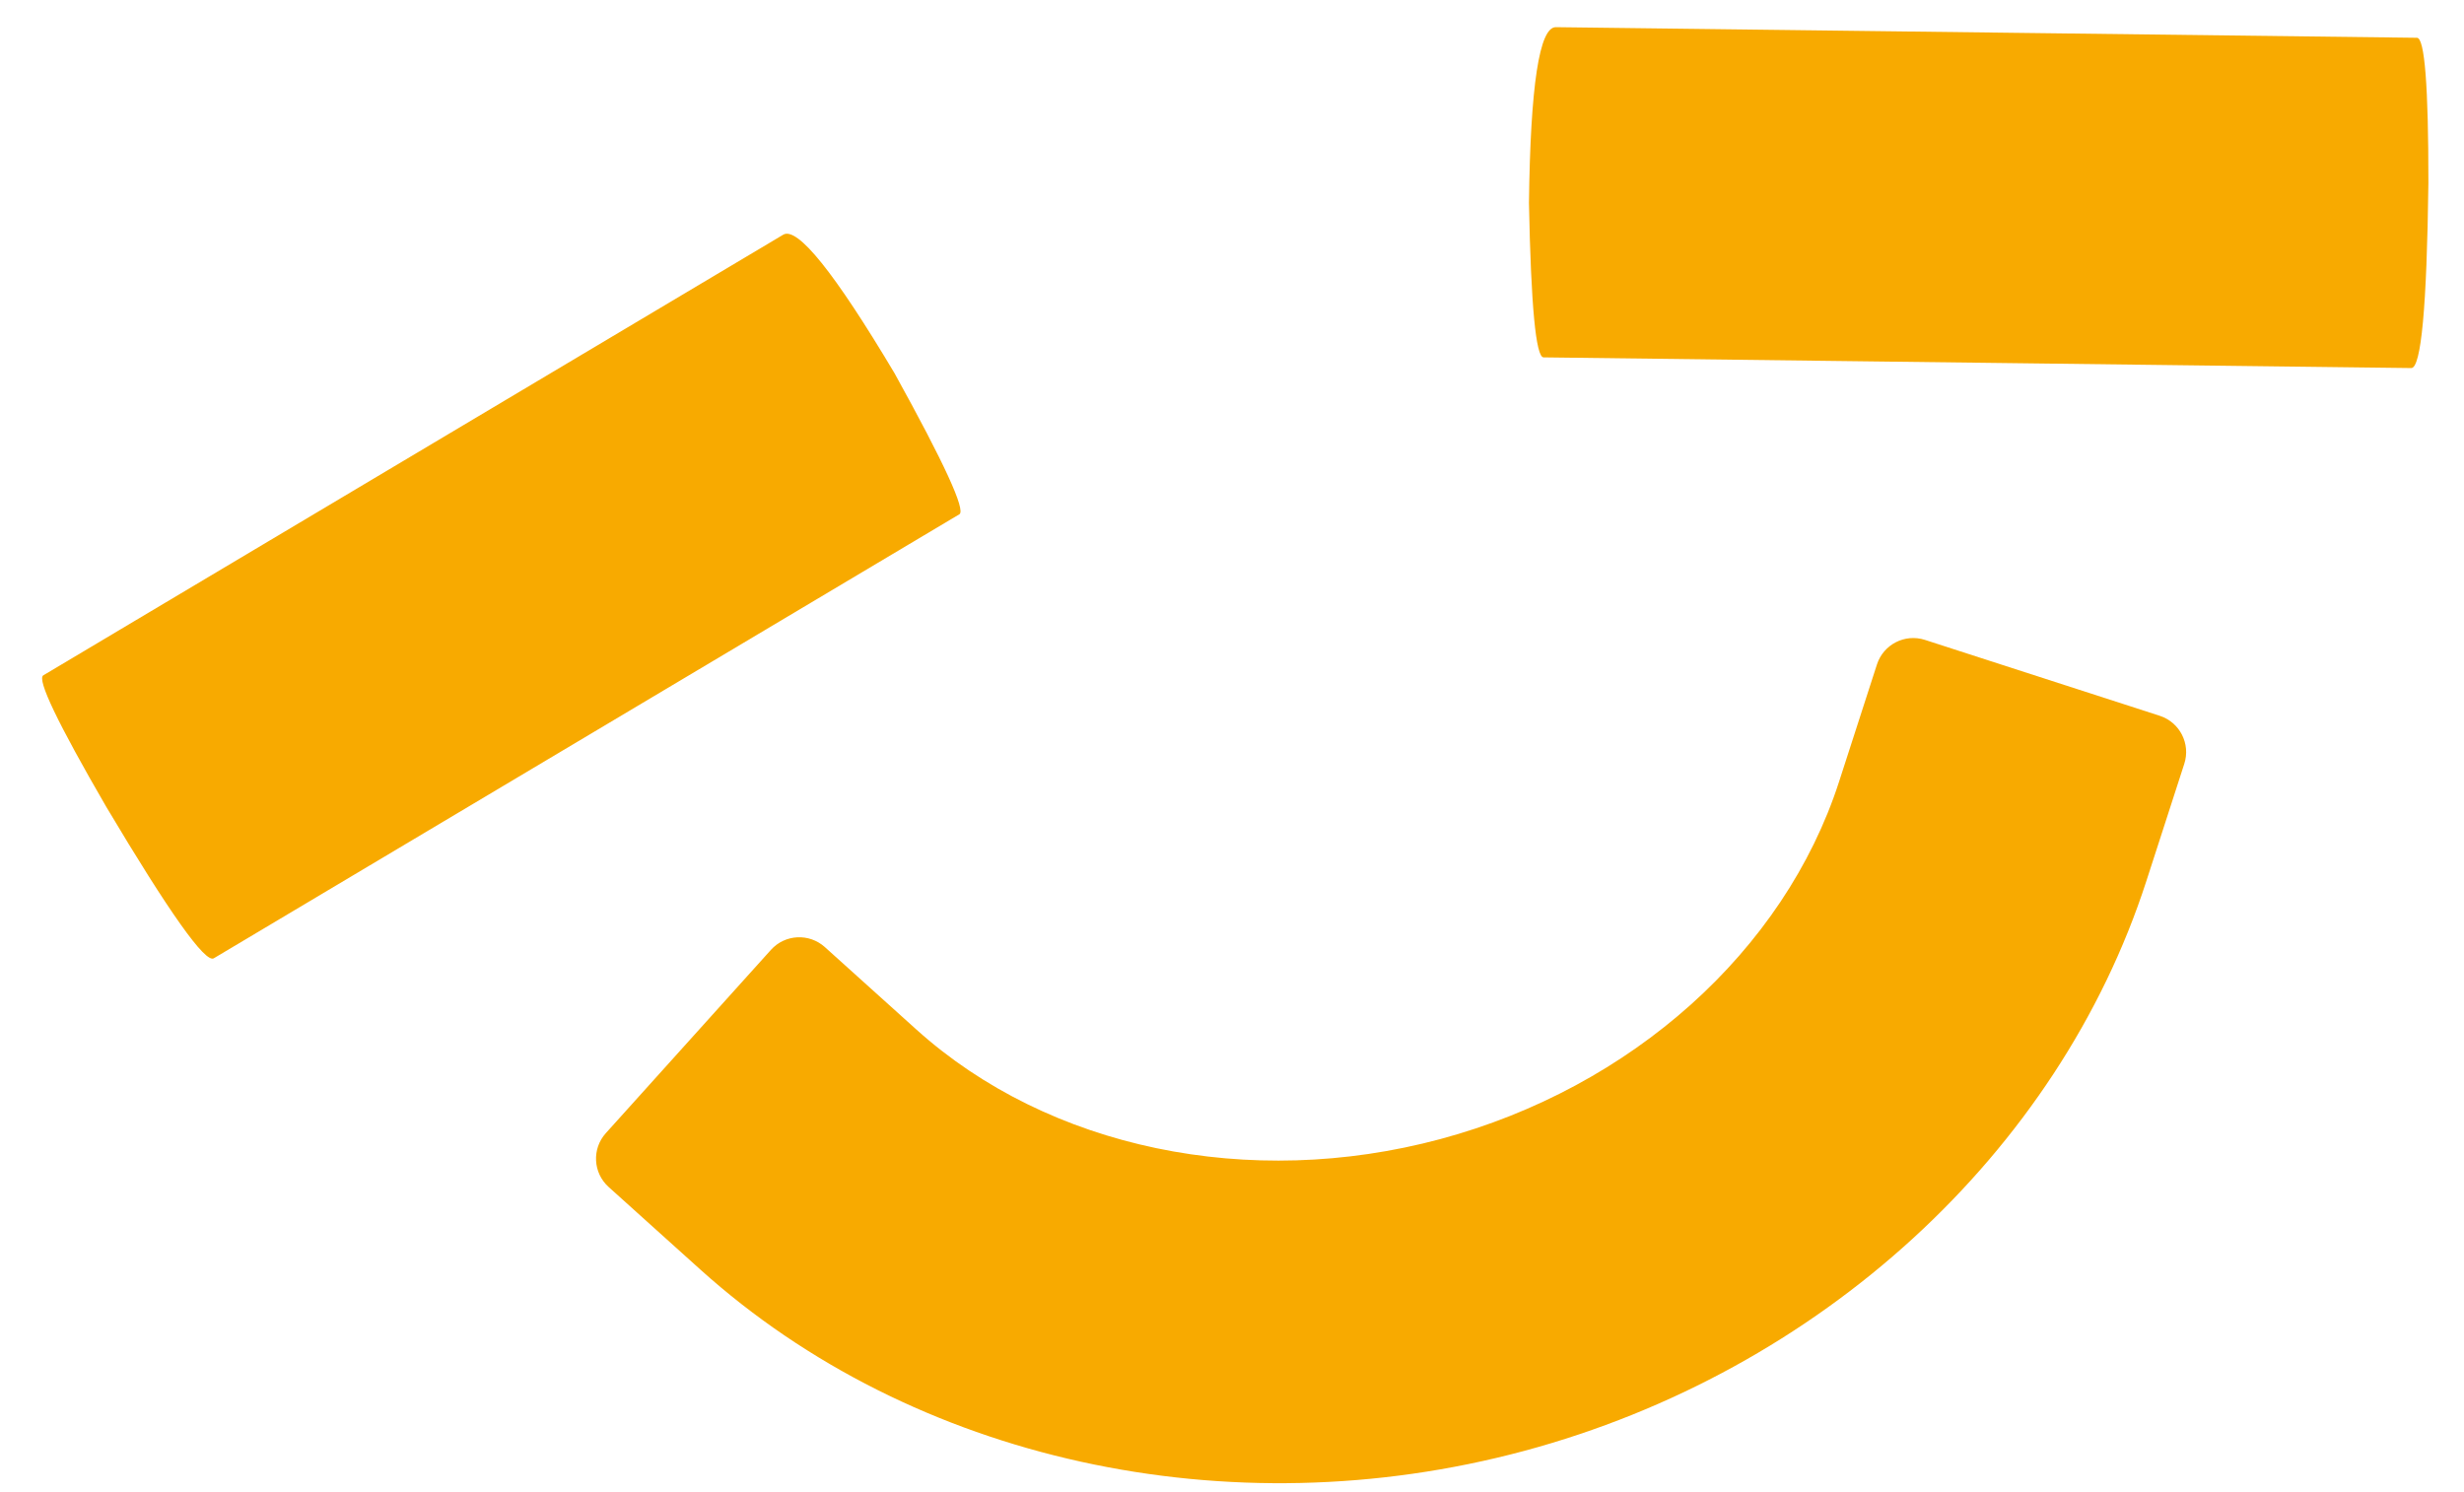 <?xml version="1.0" encoding="utf-8"?>
<svg version="1.1" xmlns="http://www.w3.org/2000/svg" viewBox="65 80 710 430">
<style type="text/css">
	.st0{fill:#F8AA00;}
</style>
<g>
	<g>
		<g>
			<g>
				<path class="st0" d="M126.6,356.17c-2.45,1.46-12.78-13.09-30.98-43.65c-14-24.14-20.05-36.76-18.14-37.9l213.2-126.98
					c4.08-2.43,14.78,10.88,32.09,39.94c14.35,25.94,20.57,39.5,18.67,40.63L126.6,356.17z"/>
			</g>
		</g>
		<g>
			<g>
				<path class="st0" d="M509.77,182.99c-2.21-0.03-3.62-14.88-4.2-44.51c0.42-33.83,3-50.7,7.75-50.65l248.13,3.06
					c2.22,0.03,3.31,13.99,3.29,41.89c-0.44,35.56-2.09,53.33-4.94,53.29L509.77,182.99z"/>
			</g>
		</g>
	</g>
	<g>
		<g>
			<path class="st0" d="M504.19,498.13c-85.22,22.89-176.19,2.86-237.4-52.27l-26.41-23.78c-4.51-4.06-4.88-11.01-0.81-15.52
				l47.57-52.82c4.06-4.51,11.01-4.87,15.53-0.81l26.41,23.79c38.04,34.25,95.88,46.34,150.98,31.54
				c55.09-14.8,99.09-54.25,114.85-102.95l10.93-33.82c1.87-5.78,8.06-8.95,13.84-7.08l67.64,21.87c5.78,1.87,8.95,8.07,7.08,13.84
				l-10.94,33.82C658.09,412.32,589.41,475.24,504.19,498.13z"/>
		</g>
	</g>
</g>
</svg>
